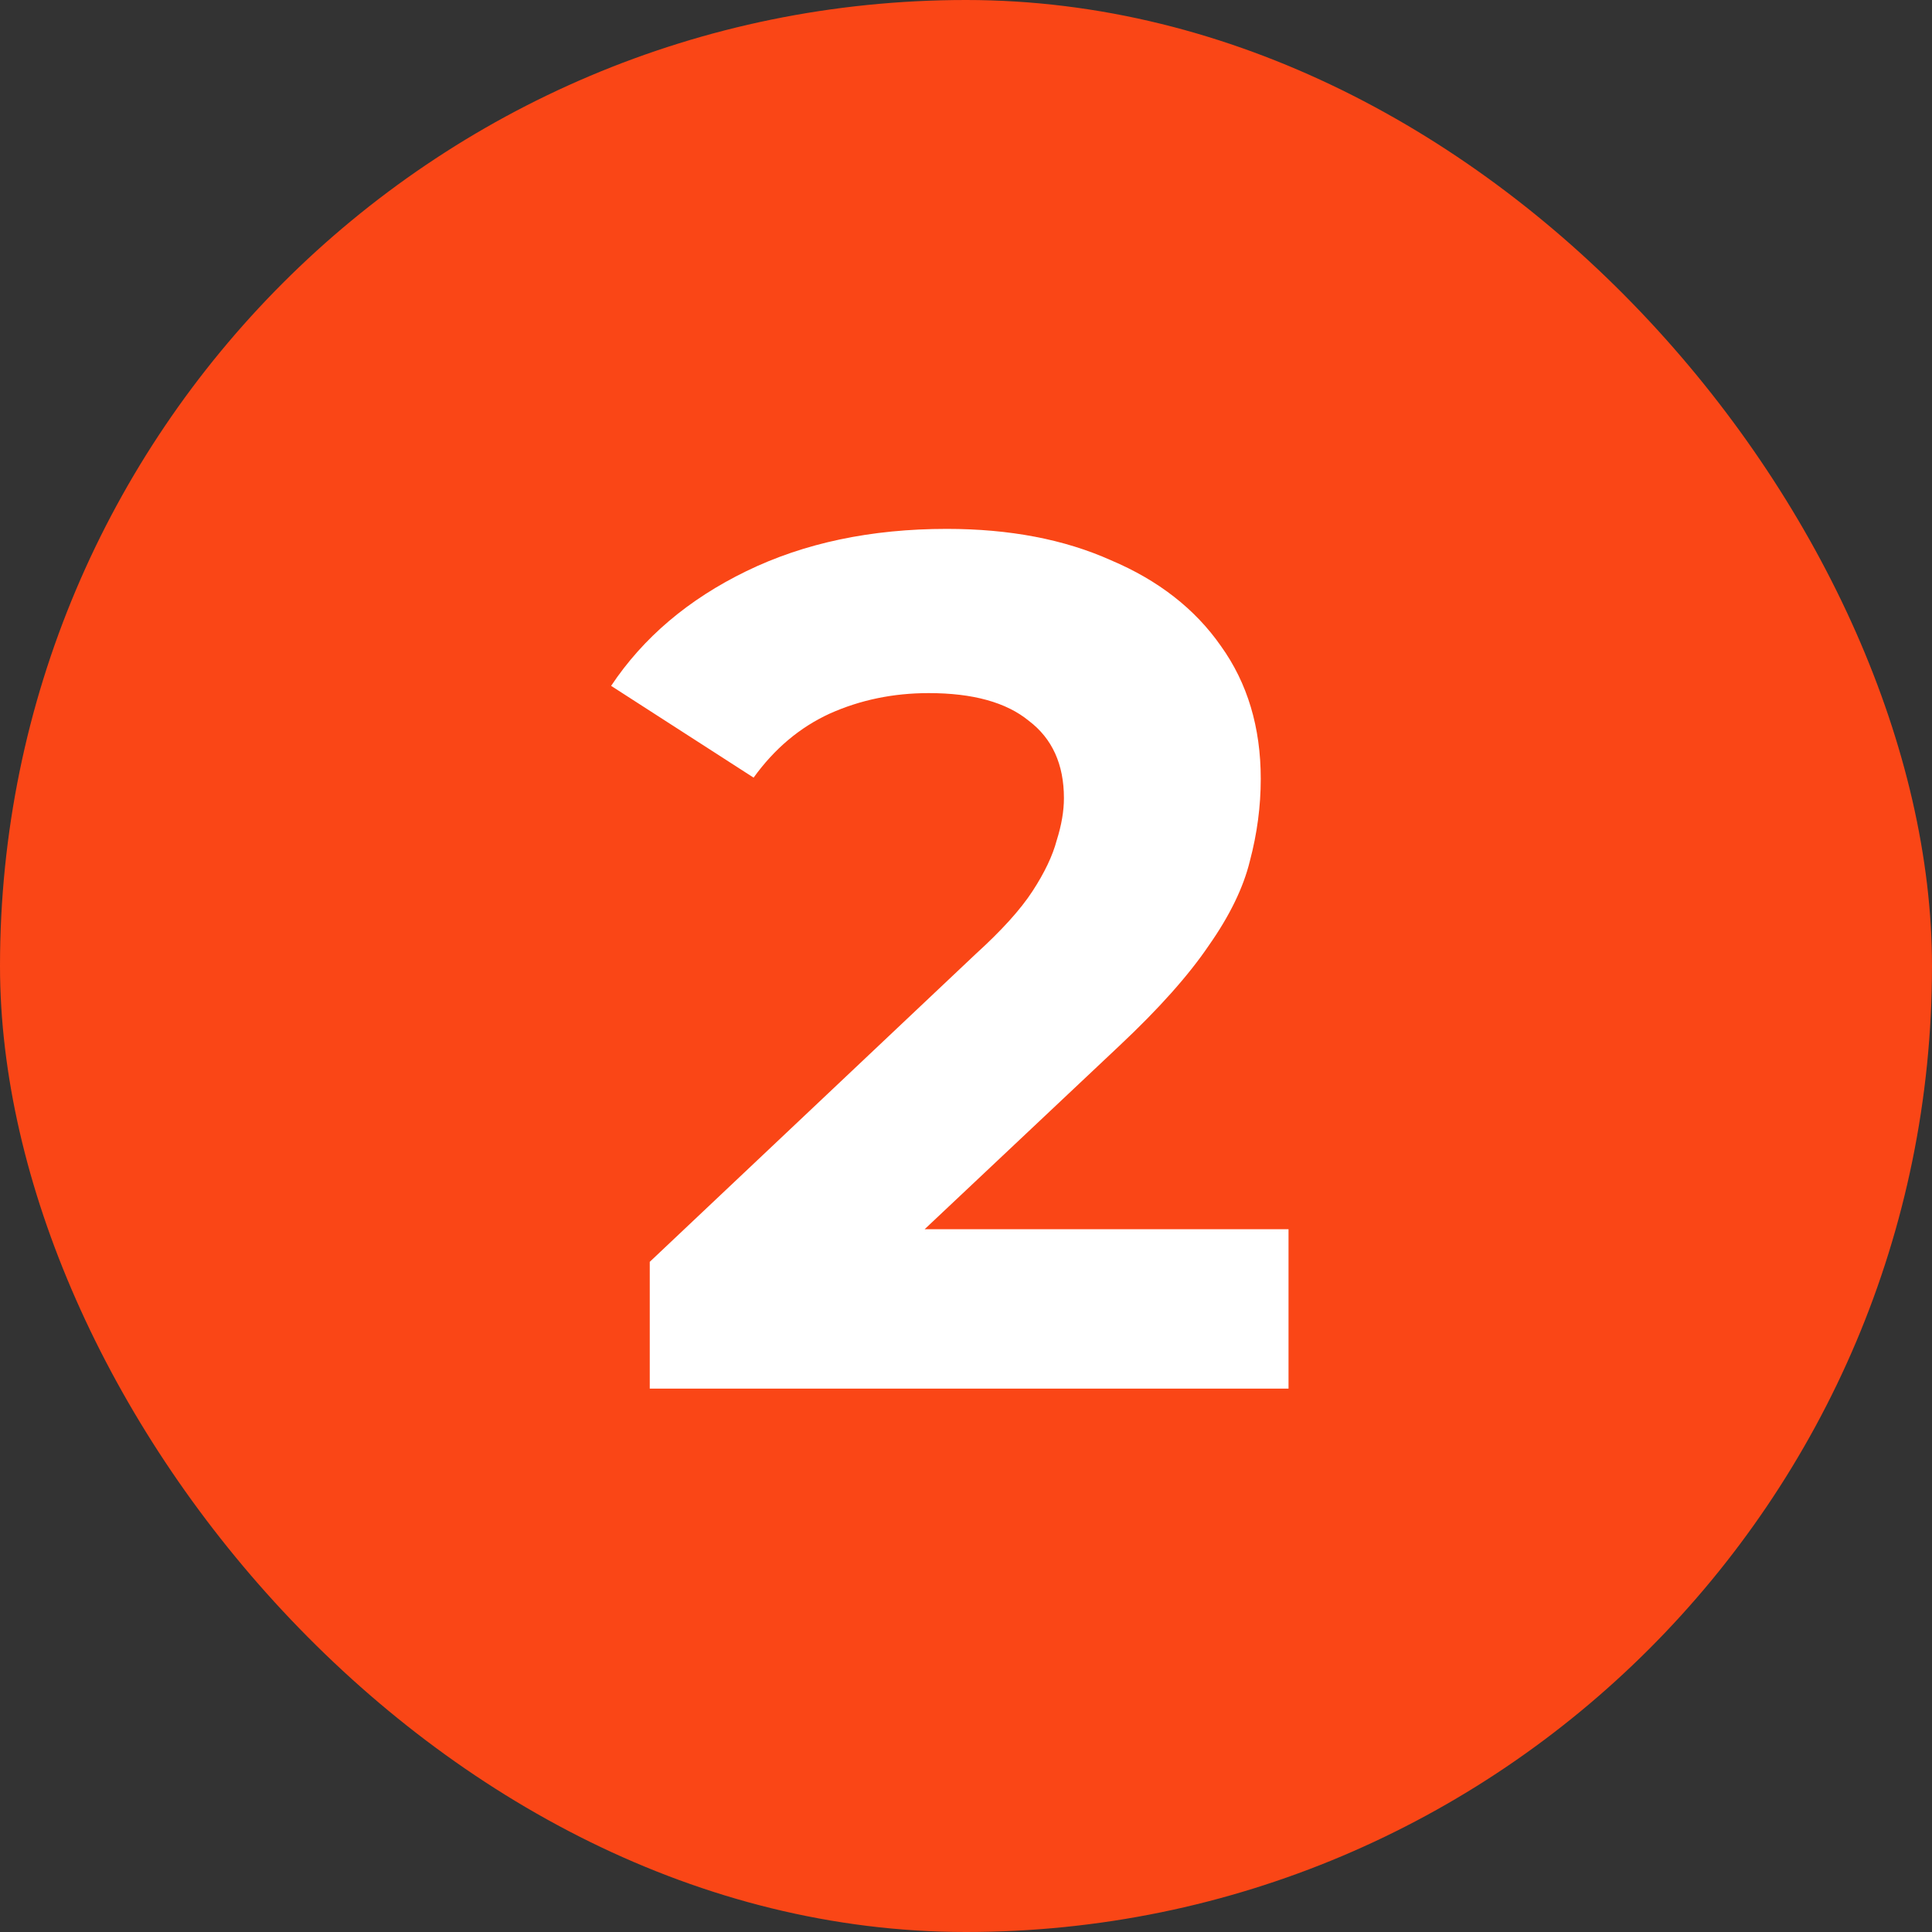 <?xml version="1.0" encoding="UTF-8"?>
<svg xmlns="http://www.w3.org/2000/svg" width="32" height="32" viewBox="0 0 32 32" fill="none">
  <rect x="0" y="0" width="32" height="32" fill="#333333" stroke="none"/>
  <g clip-path="url(#clip0_1674_89)">
    <rect width="32" height="32" rx="16" fill="#FA4616"></rect>
    <path d="M10.762 23V20.9L16.162 15.8C16.588 15.413 16.902 15.067 17.102 14.76C17.302 14.453 17.435 14.173 17.502 13.92C17.582 13.667 17.622 13.433 17.622 13.22C17.622 12.66 17.428 12.233 17.042 11.94C16.668 11.633 16.115 11.48 15.382 11.48C14.795 11.48 14.248 11.593 13.742 11.82C13.248 12.047 12.828 12.4 12.482 12.88L10.122 11.36C10.655 10.56 11.402 9.927 12.362 9.46C13.322 8.993 14.428 8.76 15.682 8.76C16.722 8.76 17.628 8.933 18.402 9.28C19.188 9.613 19.795 10.087 20.222 10.7C20.662 11.313 20.882 12.047 20.882 12.9C20.882 13.353 20.822 13.807 20.702 14.26C20.595 14.7 20.368 15.167 20.022 15.66C19.688 16.153 19.195 16.707 18.542 17.32L14.062 21.54L13.442 20.36H21.342V23H10.762Z" fill="white"></path>
  </g>
  <defs>
    <clipPath id="clip0_1674_89">
      <rect width="32" height="32" fill="white"></rect>
    </clipPath>
  </defs>
</svg>
